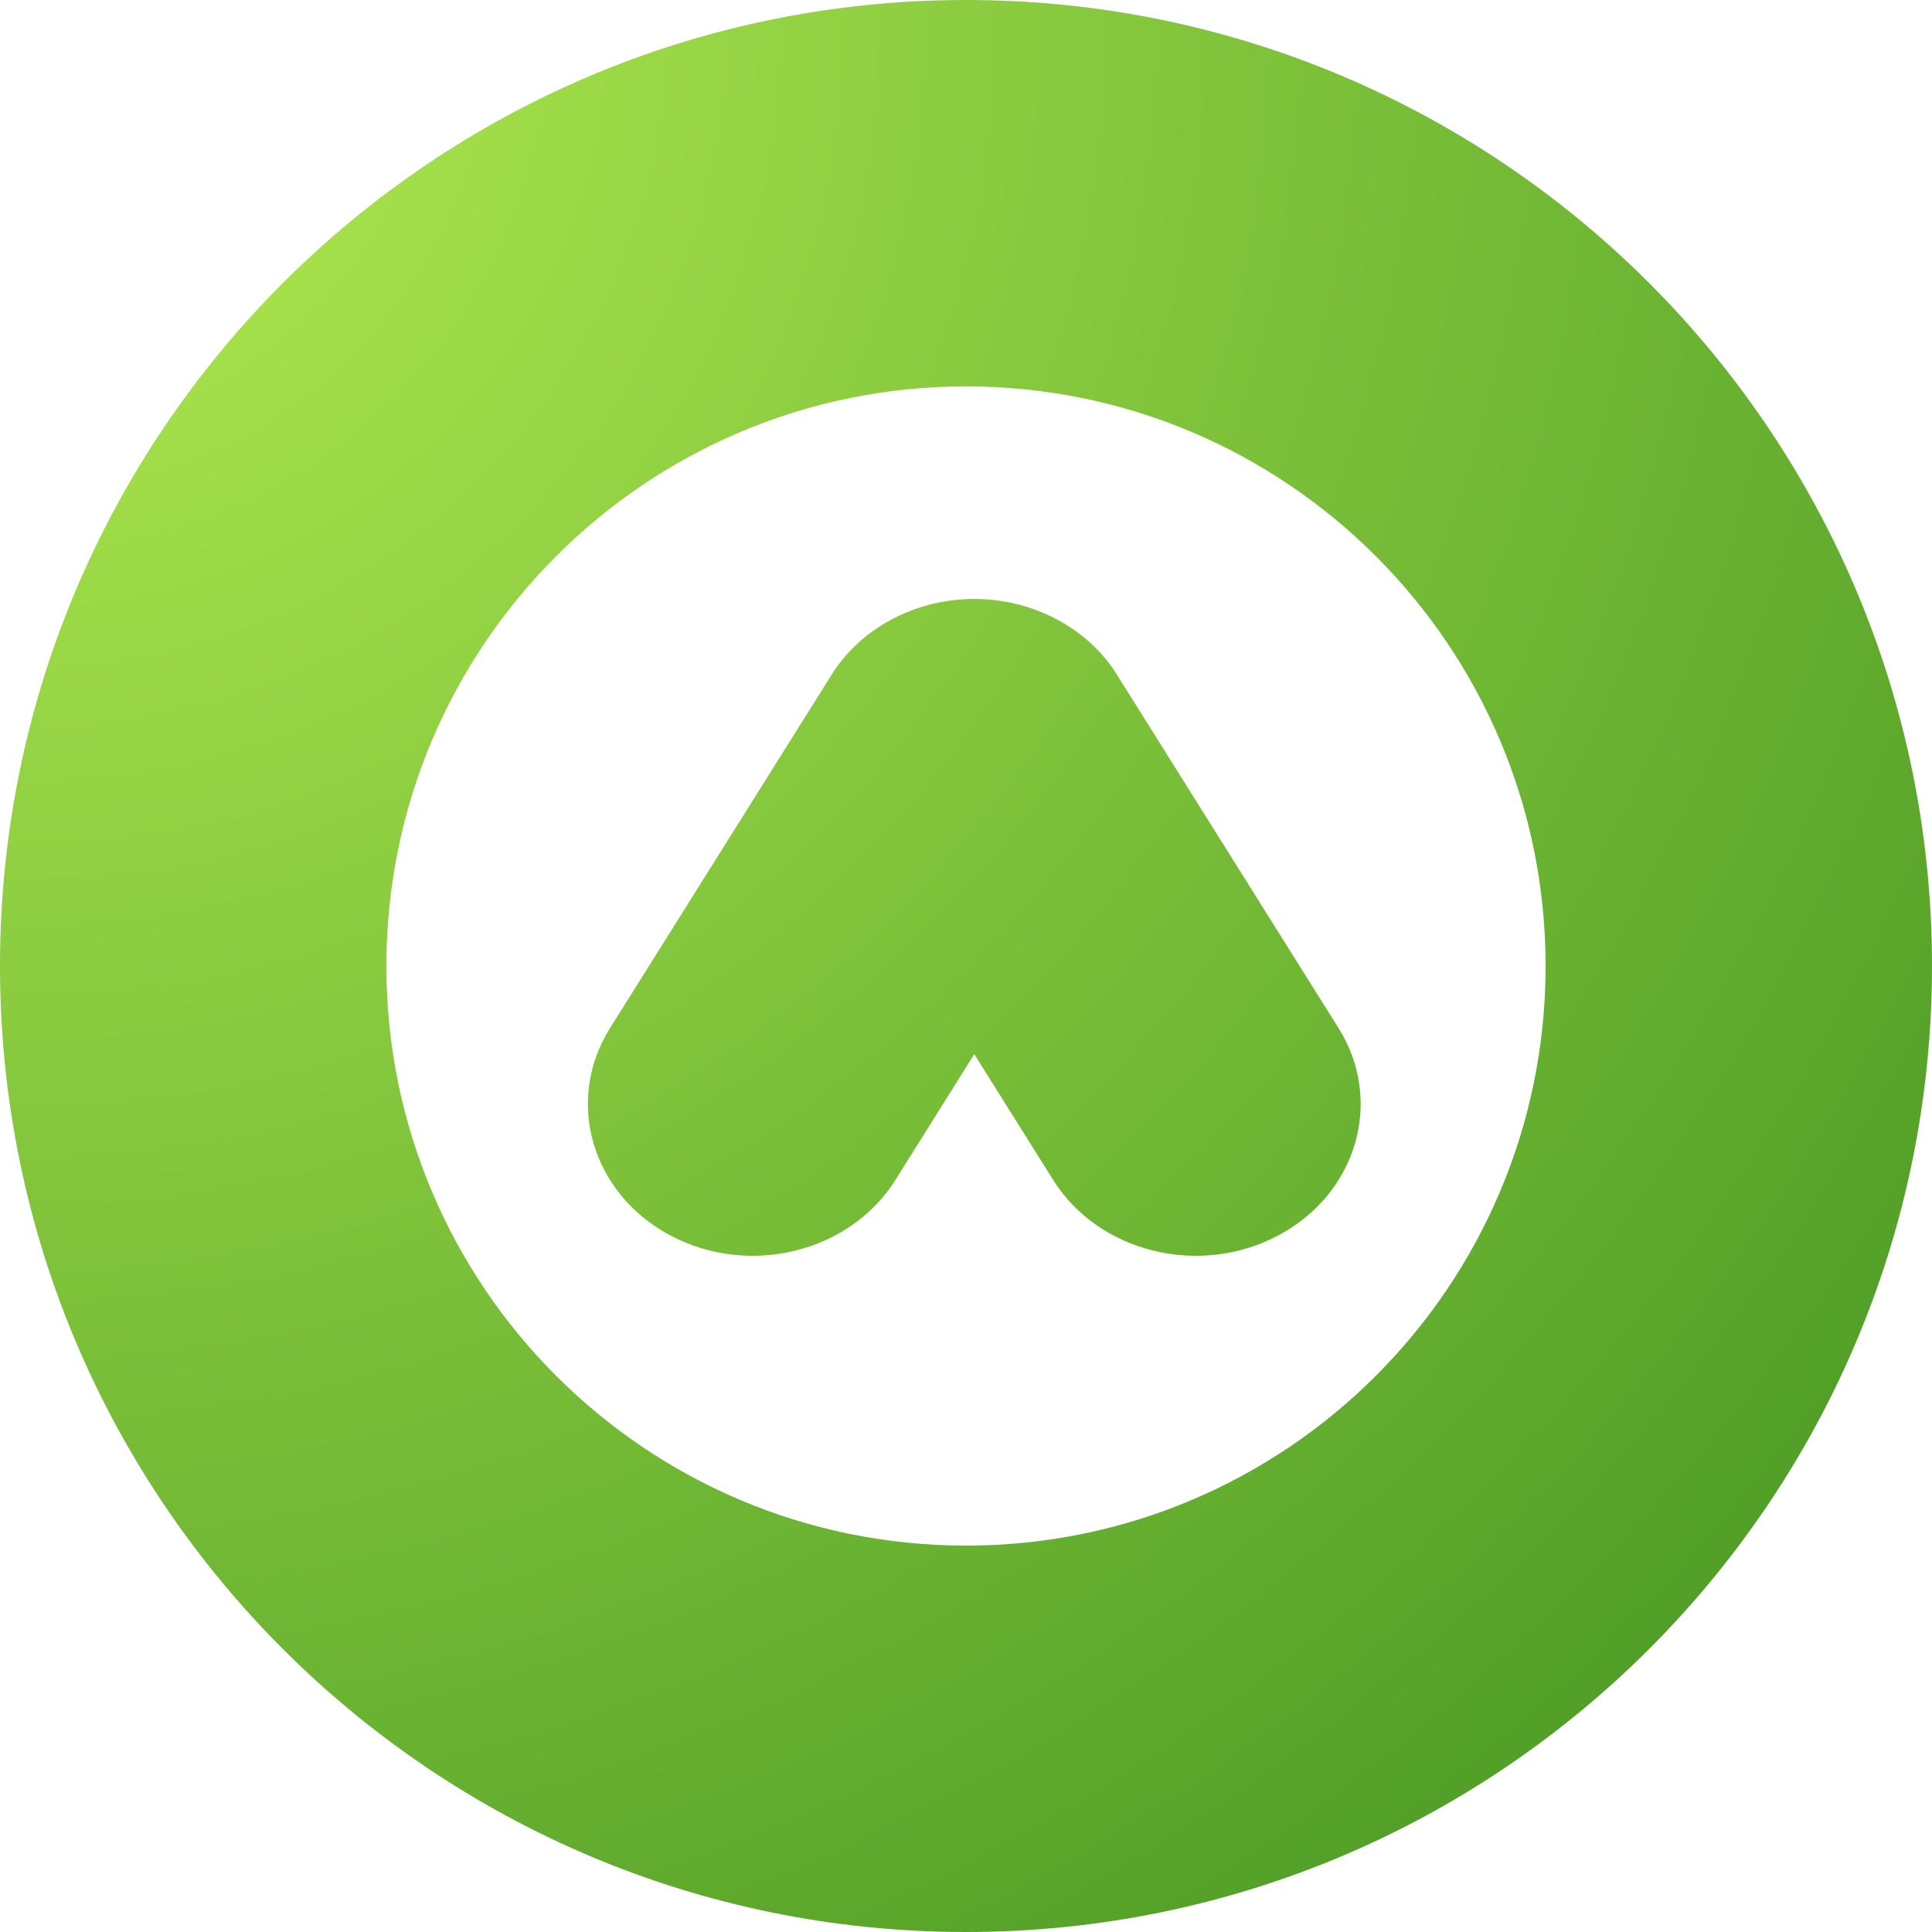 <svg width="50" height="50" viewBox="0 0 50 50" fill="none" xmlns="http://www.w3.org/2000/svg">
<g clip-path="url(#clip0_191_72)">
<path fill-rule="evenodd" clip-rule="evenodd" d="M25 0C38.807 0 50 11.193 50 25C50 38.807 38.807 50 25 50C11.193 50 0 38.807 0 25C0 11.193 11.193 0 25 0ZM25 10C16.716 10 10 16.716 10 25C10 33.284 16.716 40 25 40C33.284 40 40 33.284 40 25C40 16.716 33.284 10 25 10ZM15.786 26.609C14.609 28.487 15.308 30.889 17.348 31.973C19.387 33.058 21.996 32.414 23.174 30.536L25.214 27.282L27.255 30.536C28.433 32.414 31.041 33.058 33.081 31.973C35.121 30.889 35.82 28.487 34.642 26.609L28.945 17.523C28.755 17.206 28.516 16.912 28.231 16.65C27.961 16.404 27.671 16.199 27.347 16.027C27.222 15.961 27.096 15.901 26.968 15.848C26.418 15.62 25.82 15.501 25.214 15.5C24.609 15.501 24.011 15.62 23.461 15.848C23.333 15.901 23.206 15.961 23.082 16.027C22.751 16.203 22.456 16.413 22.198 16.65C21.904 16.923 21.67 17.212 21.484 17.523L15.786 26.609Z" fill="url(#paint0_radial_191_72)"/>
</g>
<defs>
<radialGradient id="paint0_radial_191_72" cx="0" cy="0" r="1" gradientUnits="userSpaceOnUse" gradientTransform="scale(70.711)">
<stop stop-color="#B4EC51"/>
<stop offset="1" stop-color="#429321"/>
</radialGradient>
<clipPath id="clip0_191_72">
<rect width="50" height="50" fill="white"/>
</clipPath>
</defs>
</svg>
